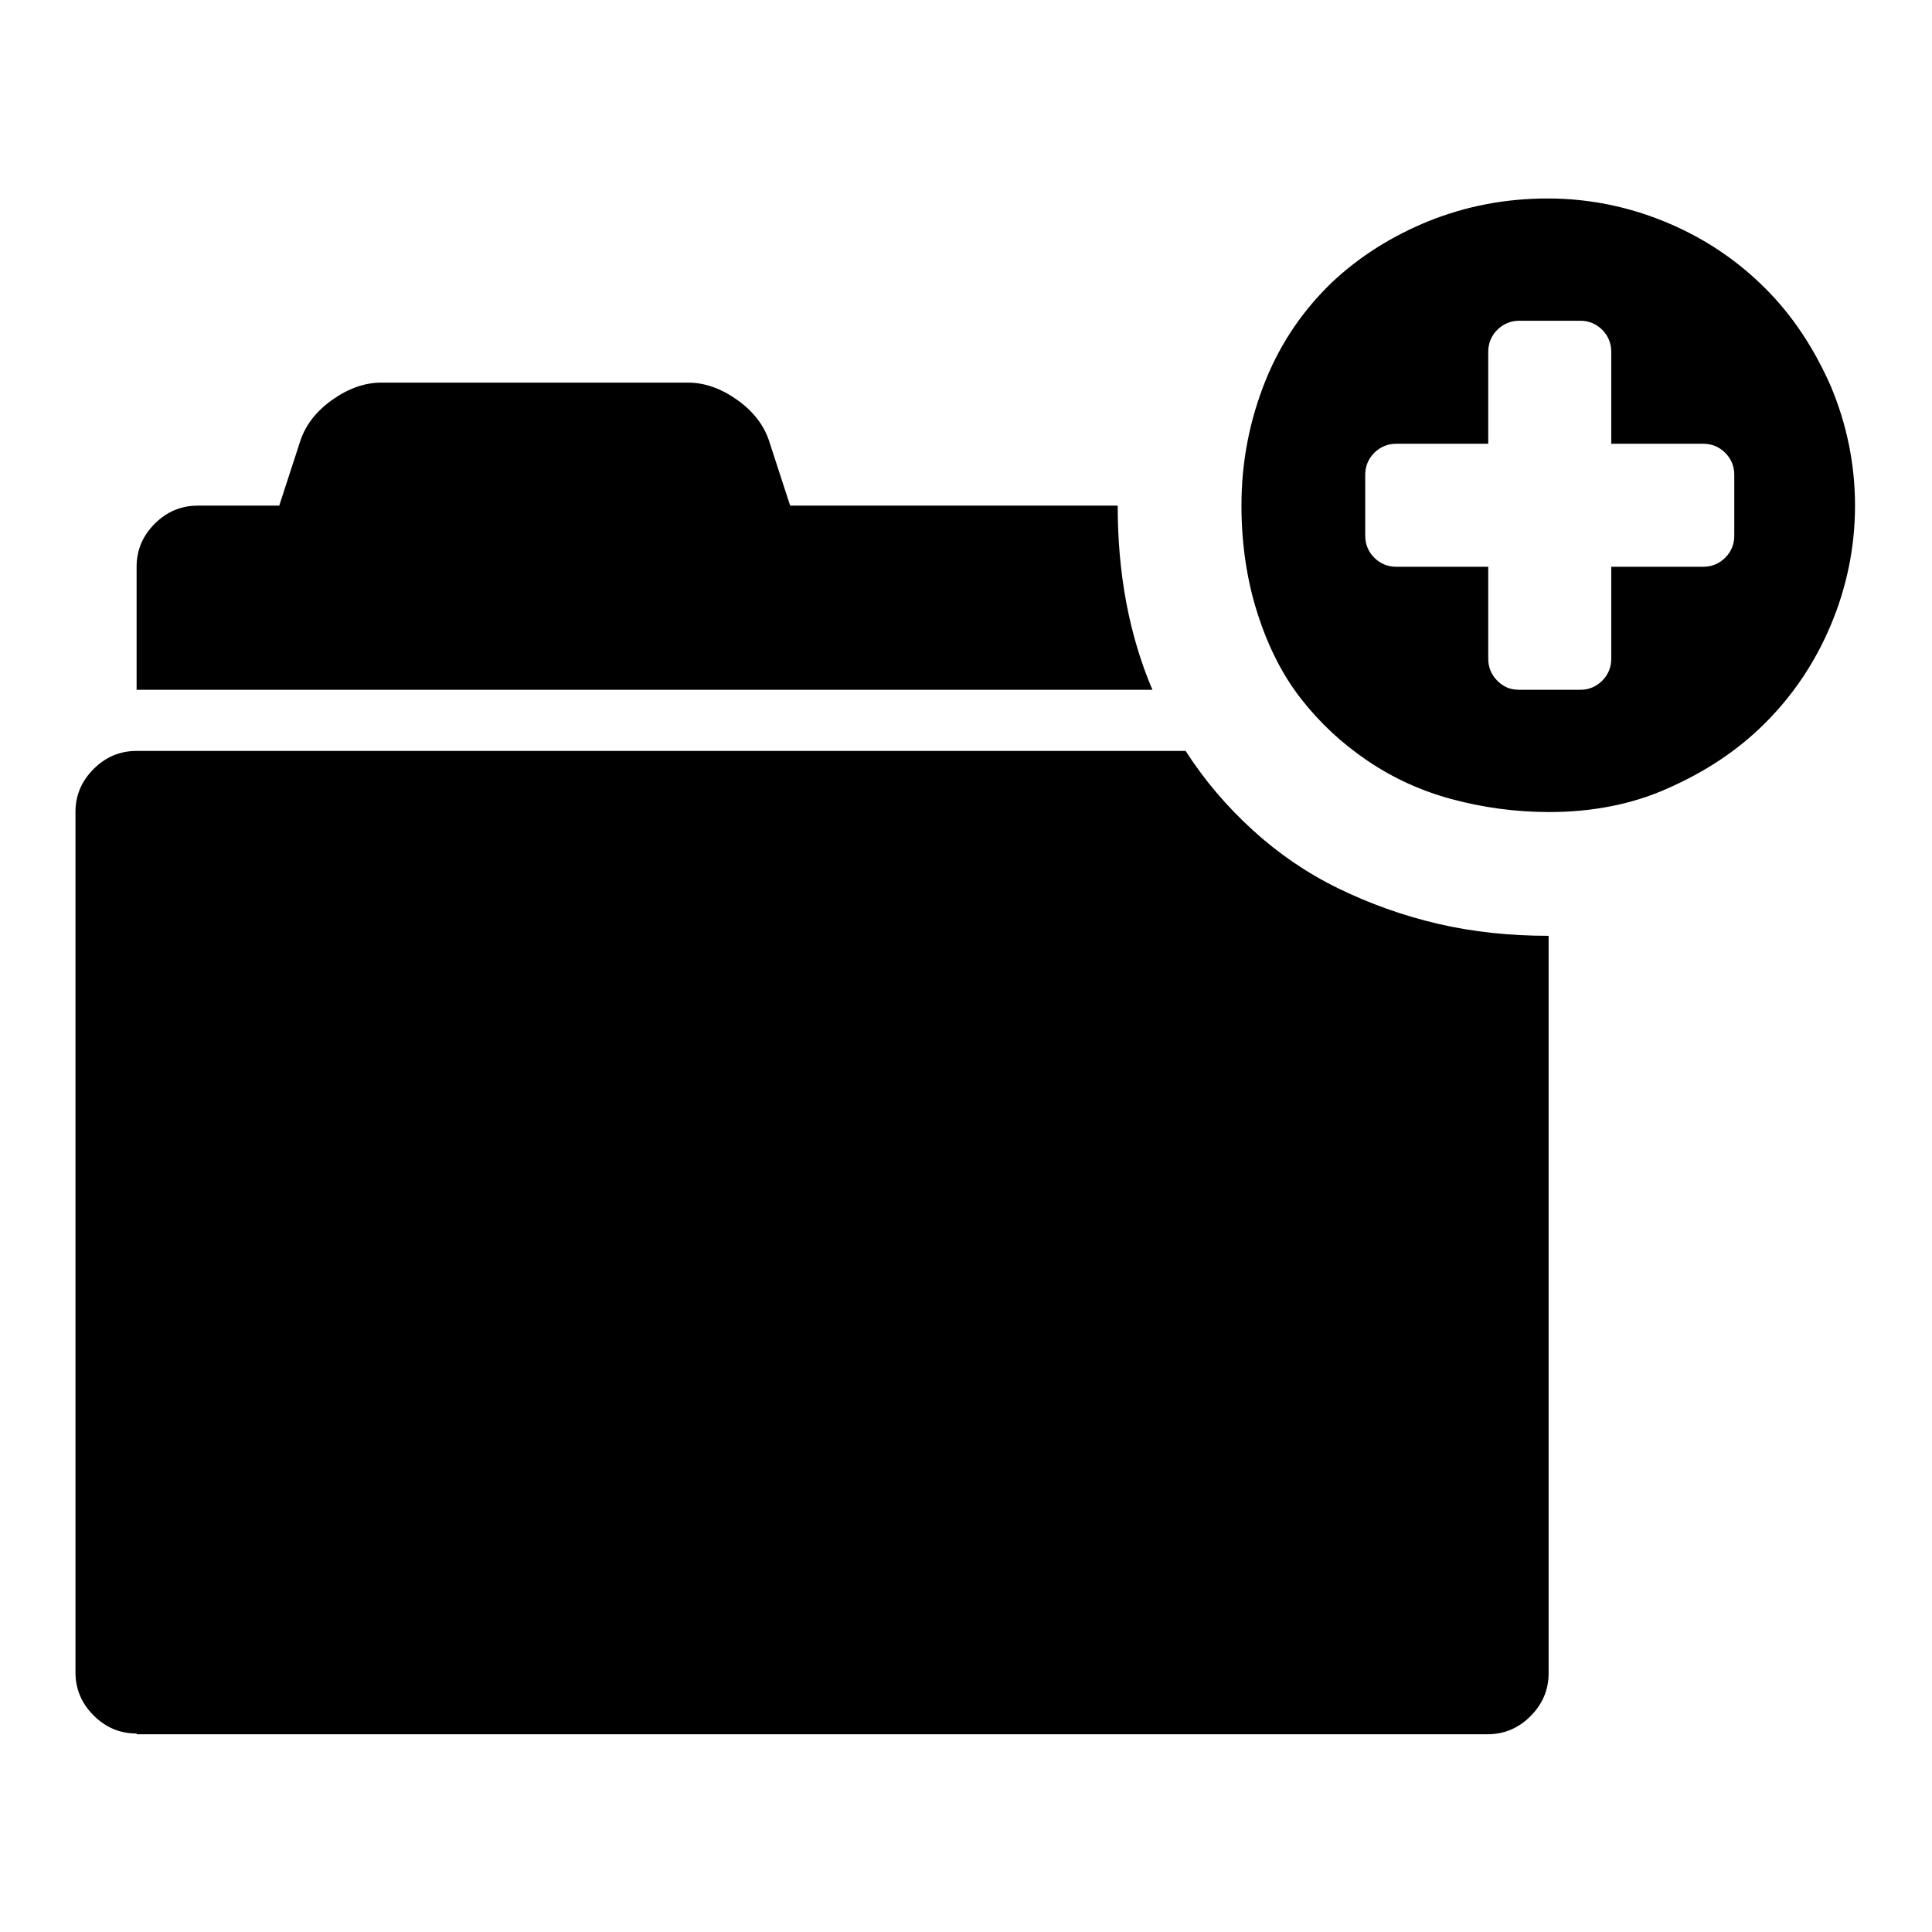 <?xml version="1.0" encoding="utf-8"?>
<!-- Svg Vector Icons : http://www.onlinewebfonts.com/icon -->
<!DOCTYPE svg PUBLIC "-//W3C//DTD SVG 1.1//EN" "http://www.w3.org/Graphics/SVG/1.1/DTD/svg11.dtd">
<svg version="1.1" xmlns="http://www.w3.org/2000/svg" xmlns:xlink="http://www.w3.org/1999/xlink" x="0px" y="0px" viewBox="0 0 256 256" enable-background="new 0 0 256 256" xml:space="preserve">
<g><g><g><path fill="#000000" d="M205.3,107.6c-4.5,0-8.8-0.6-12.9-1.7c-4.1-1.1-7.8-2.8-11.2-5.1c-3.4-2.3-6.3-5-8.8-8.2c-2.5-3.2-4.4-7-5.8-11.4c-1.4-4.4-2.1-9.2-2.1-14.2c0-5.9,1.1-11.4,3.2-16.6s5.1-9.4,8.7-12.9c3.7-3.5,8-6.2,12.9-8.2c5-2,10.2-3,15.8-3c5.5,0,10.8,1.1,15.8,3.2c5,2.1,9.3,5,13,8.7s6.5,8,8.7,13c2.1,5,3.2,10.3,3.2,15.8c0,5.5-1.1,10.8-3.2,15.8s-5,9.3-8.7,13s-8,6.5-13,8.7C216.2,106.6,210.9,107.6,205.3,107.6z M201.3,91.4h8.1c1.1,0,2.1-0.4,2.9-1.2c0.8-0.8,1.2-1.8,1.2-2.9V75.1h12.2c1.1,0,2.1-0.4,2.9-1.2c0.8-0.8,1.2-1.8,1.2-2.9v-8.1c0-1.1-0.4-2.1-1.2-2.9c-0.8-0.8-1.8-1.2-2.9-1.2h-12.2V46.6c0-1.1-0.4-2.1-1.2-2.9c-0.8-0.8-1.8-1.2-2.9-1.2h-8.1c-1.1,0-2.1,0.4-2.9,1.2s-1.2,1.8-1.2,2.9v12.2H185c-1.1,0-2.1,0.4-2.9,1.2s-1.2,1.8-1.2,2.9V71c0,1.1,0.4,2.1,1.2,2.9c0.8,0.8,1.8,1.2,2.9,1.2h12.2v12.2c0,1.1,0.4,2.1,1.2,2.9S200.1,91.4,201.3,91.4z M18.1,91.4V75.1c0-2.2,0.8-4.1,2.4-5.7c1.6-1.6,3.5-2.4,5.7-2.4h10.8l2.8-8.6c0.7-2.1,2.1-3.9,4.2-5.4c2.1-1.5,4.3-2.3,6.5-2.3h40.7c2.2,0,4.4,0.8,6.5,2.3s3.5,3.3,4.2,5.4l2.8,8.6h43.4c0,9,1.5,17.1,4.6,24.4H18.1z M18.1,229.7c-2.2,0-4.1-0.8-5.7-2.4c-1.6-1.6-2.4-3.5-2.4-5.7v-114c0-2.2,0.8-4.1,2.4-5.7c1.6-1.6,3.5-2.4,5.7-2.4h139c2.5,3.9,5.5,7.4,8.9,10.5c3.4,3.1,7.2,5.7,11.3,7.7c4.1,2,8.5,3.6,13.2,4.7c4.7,1.1,9.6,1.6,14.7,1.6v97.7c0,2.2-0.8,4.1-2.4,5.7c-1.6,1.6-3.5,2.4-5.7,2.4H18.1z"/></g></g></g>
</svg>
